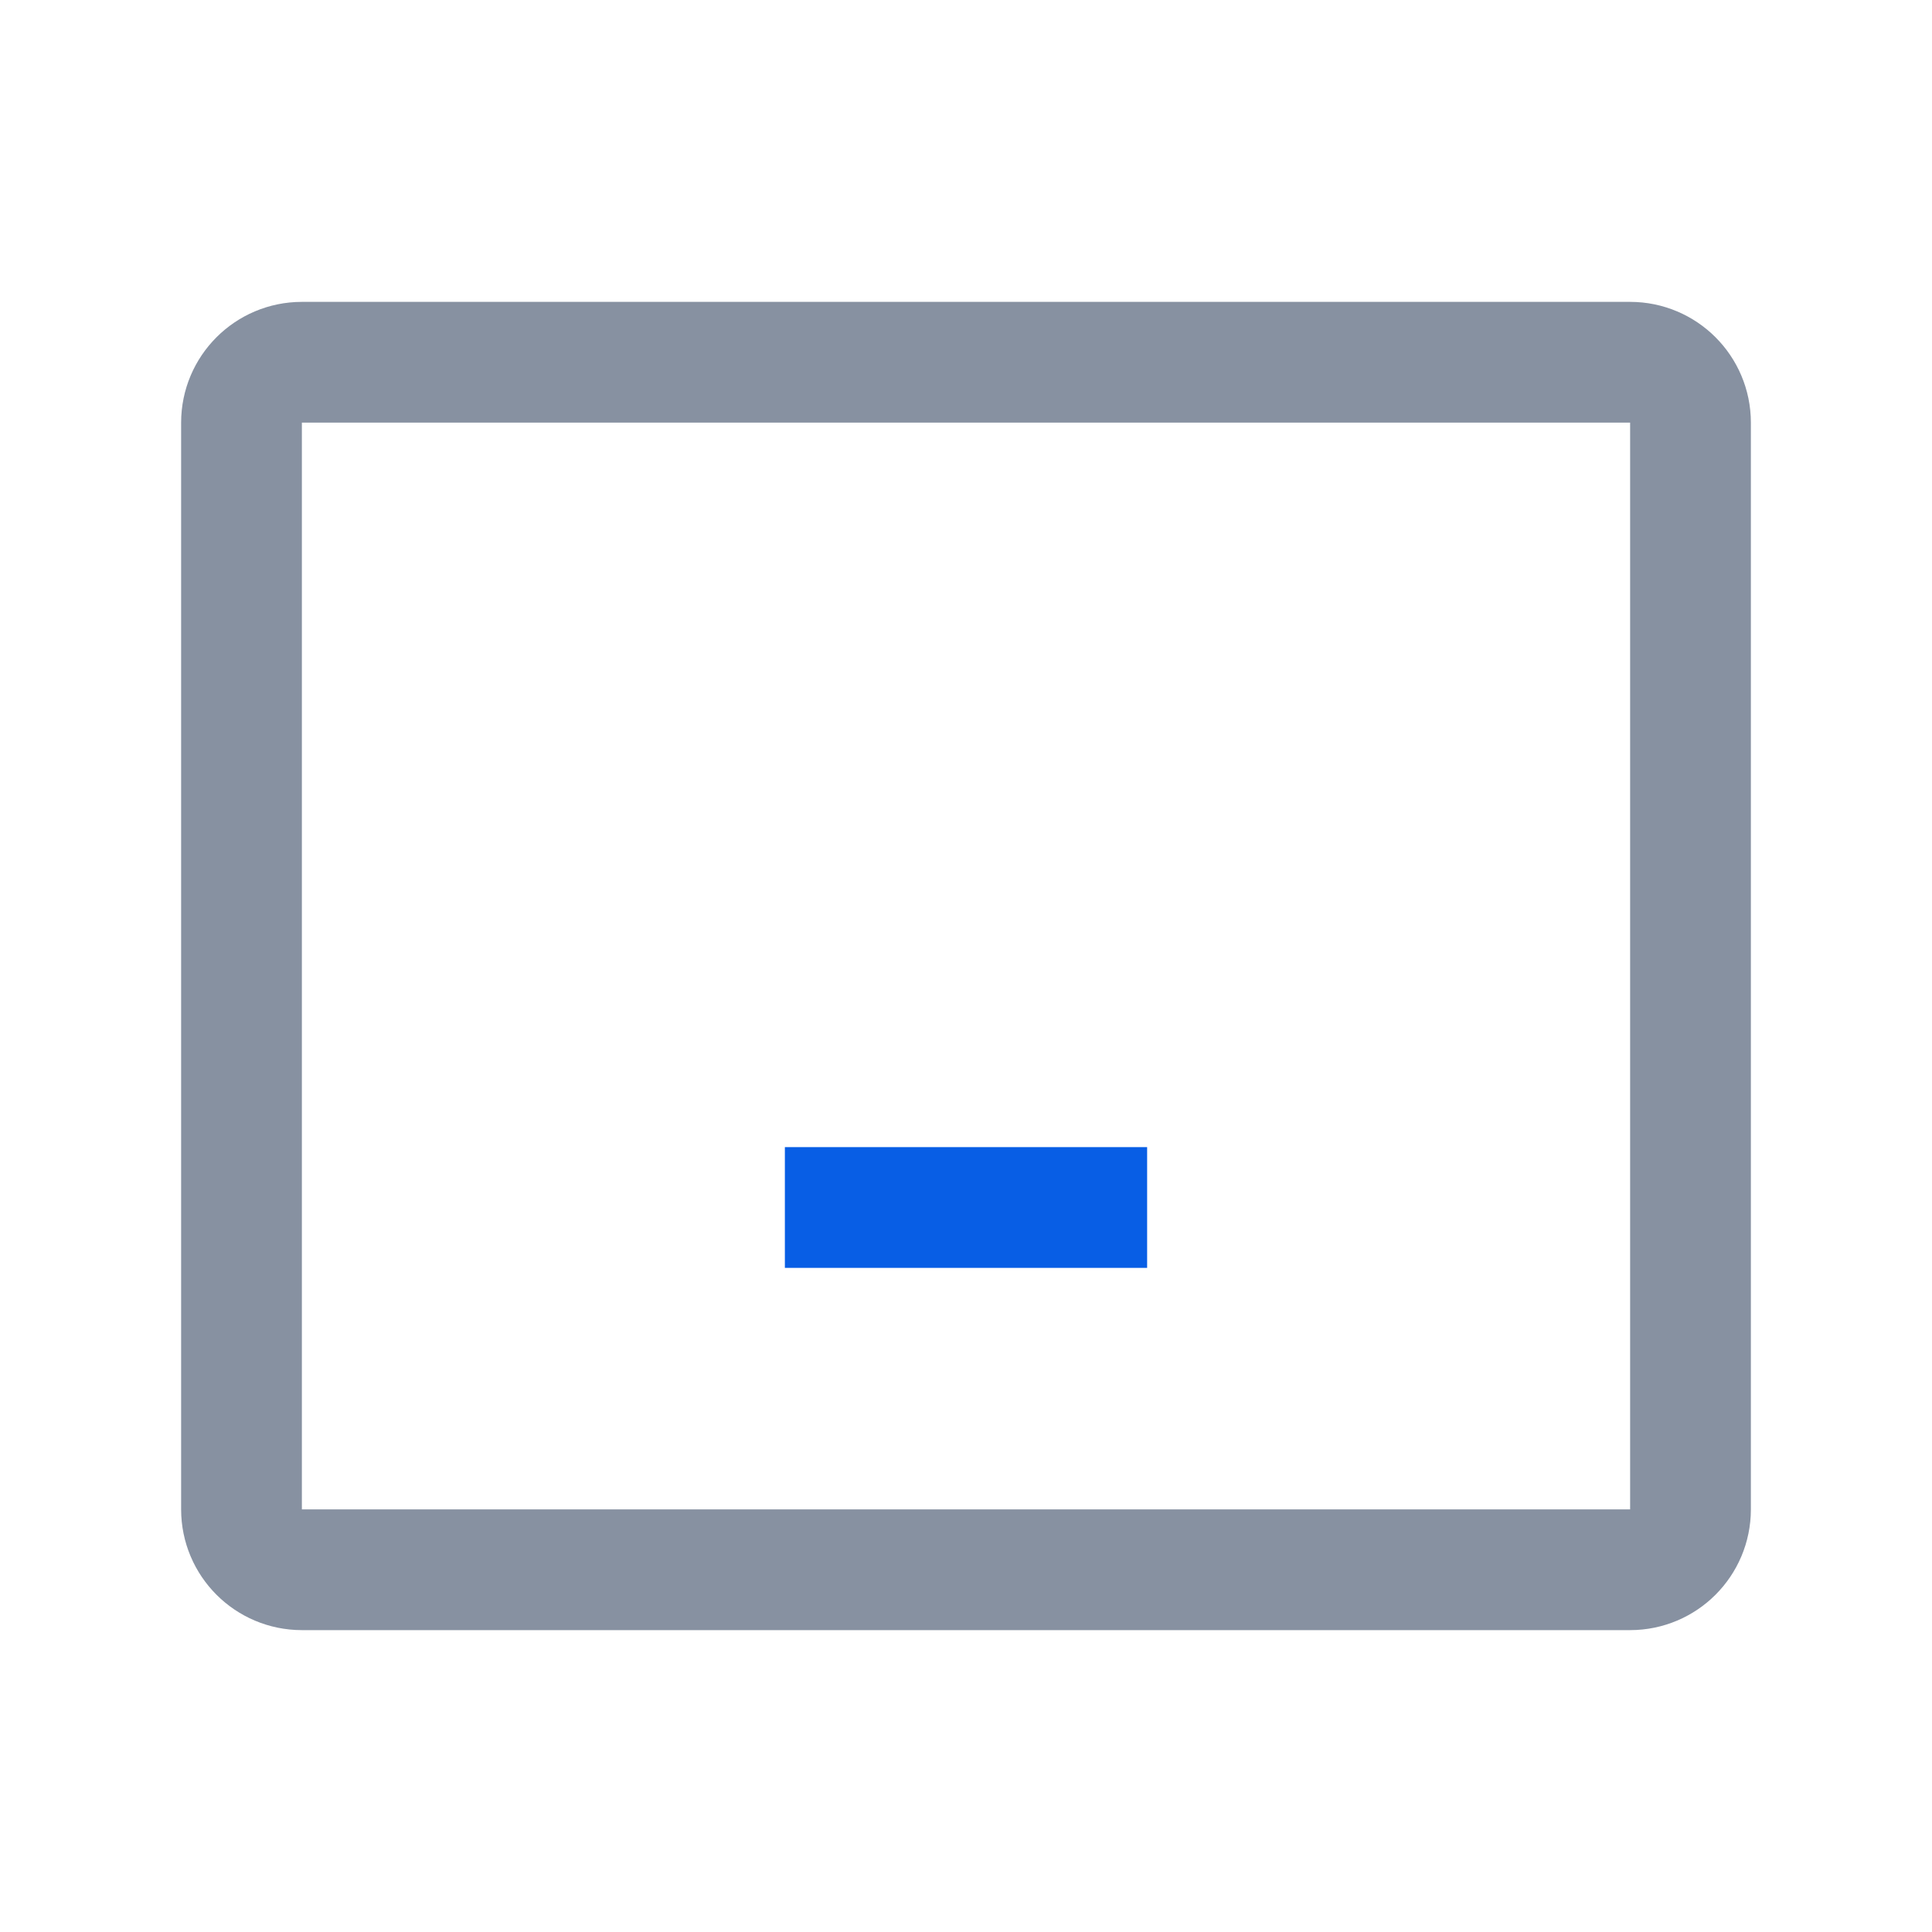 <svg width="24" height="24" viewBox="0 0 24 24" fill="none" xmlns="http://www.w3.org/2000/svg">
<g clip-path="url(#clip0_5946_16066)">
<g clip-path="url(#clip1_5946_16066)">
<path d="M20.25 4.5H3.75C3.336 4.5 3 4.836 3 5.25V18.75C3 19.164 3.336 19.5 3.75 19.5H20.25C20.664 19.5 21 19.164 21 18.75V5.25C21 4.836 20.664 4.5 20.25 4.5Z" stroke="#8791A1" stroke-width="1.5" stroke-linecap="square"/>
<path d="M10.5 15L13.5 15" stroke="#085EE5" stroke-width="1.5" stroke-linecap="square"/>
</g>
</g>
<defs>
<clipPath id="clip0_5946_16066">
<rect width="24" height="24" fill="white"/>
</clipPath>
<clipPath id="clip1_5946_16066">
<rect width="24" height="24" fill="white"/>
</clipPath>
</defs>
</svg>
